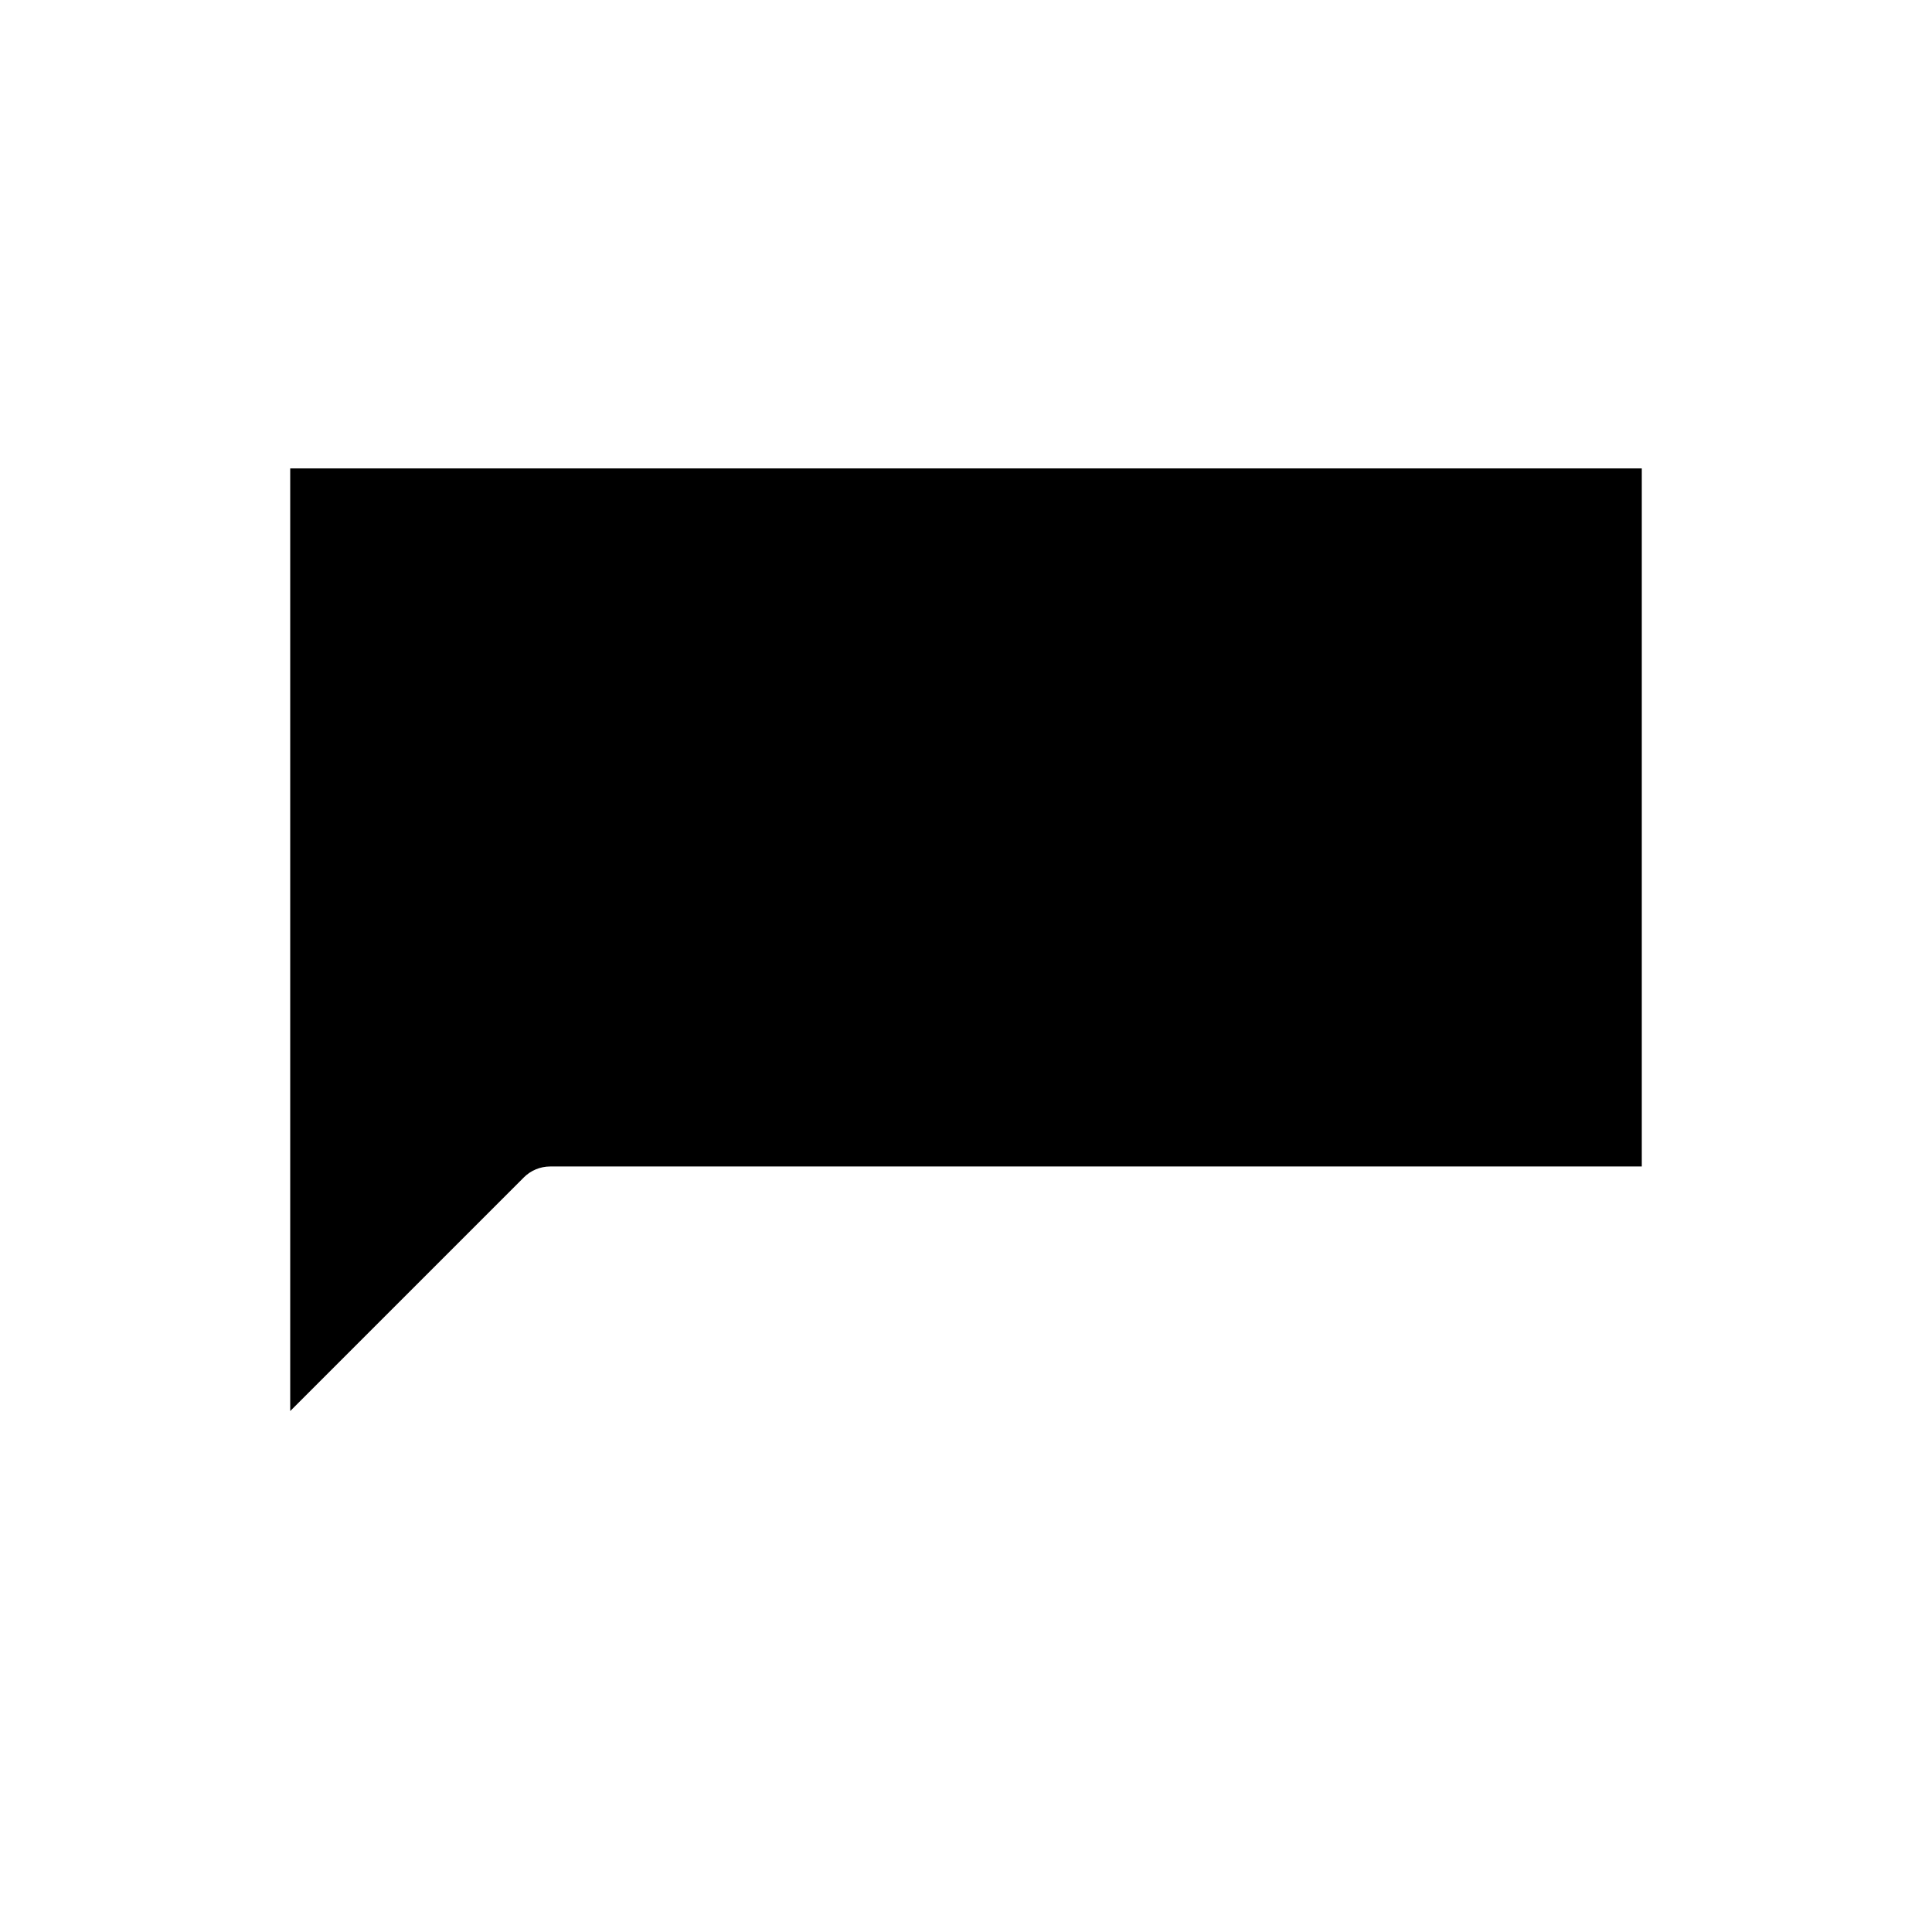 <?xml version="1.0" encoding="UTF-8"?>
<!-- Uploaded to: SVG Repo, www.svgrepo.com, Generator: SVG Repo Mixer Tools -->
<svg fill="#000000" width="800px" height="800px" version="1.1" viewBox="144 144 512 512" xmlns="http://www.w3.org/2000/svg">
 <path d="m289.79 453.13h289.3v-184.99h-358.18v249.8l61.922-61.922v-0.004c1.848-1.844 4.348-2.879 6.957-2.883z"/>
</svg>